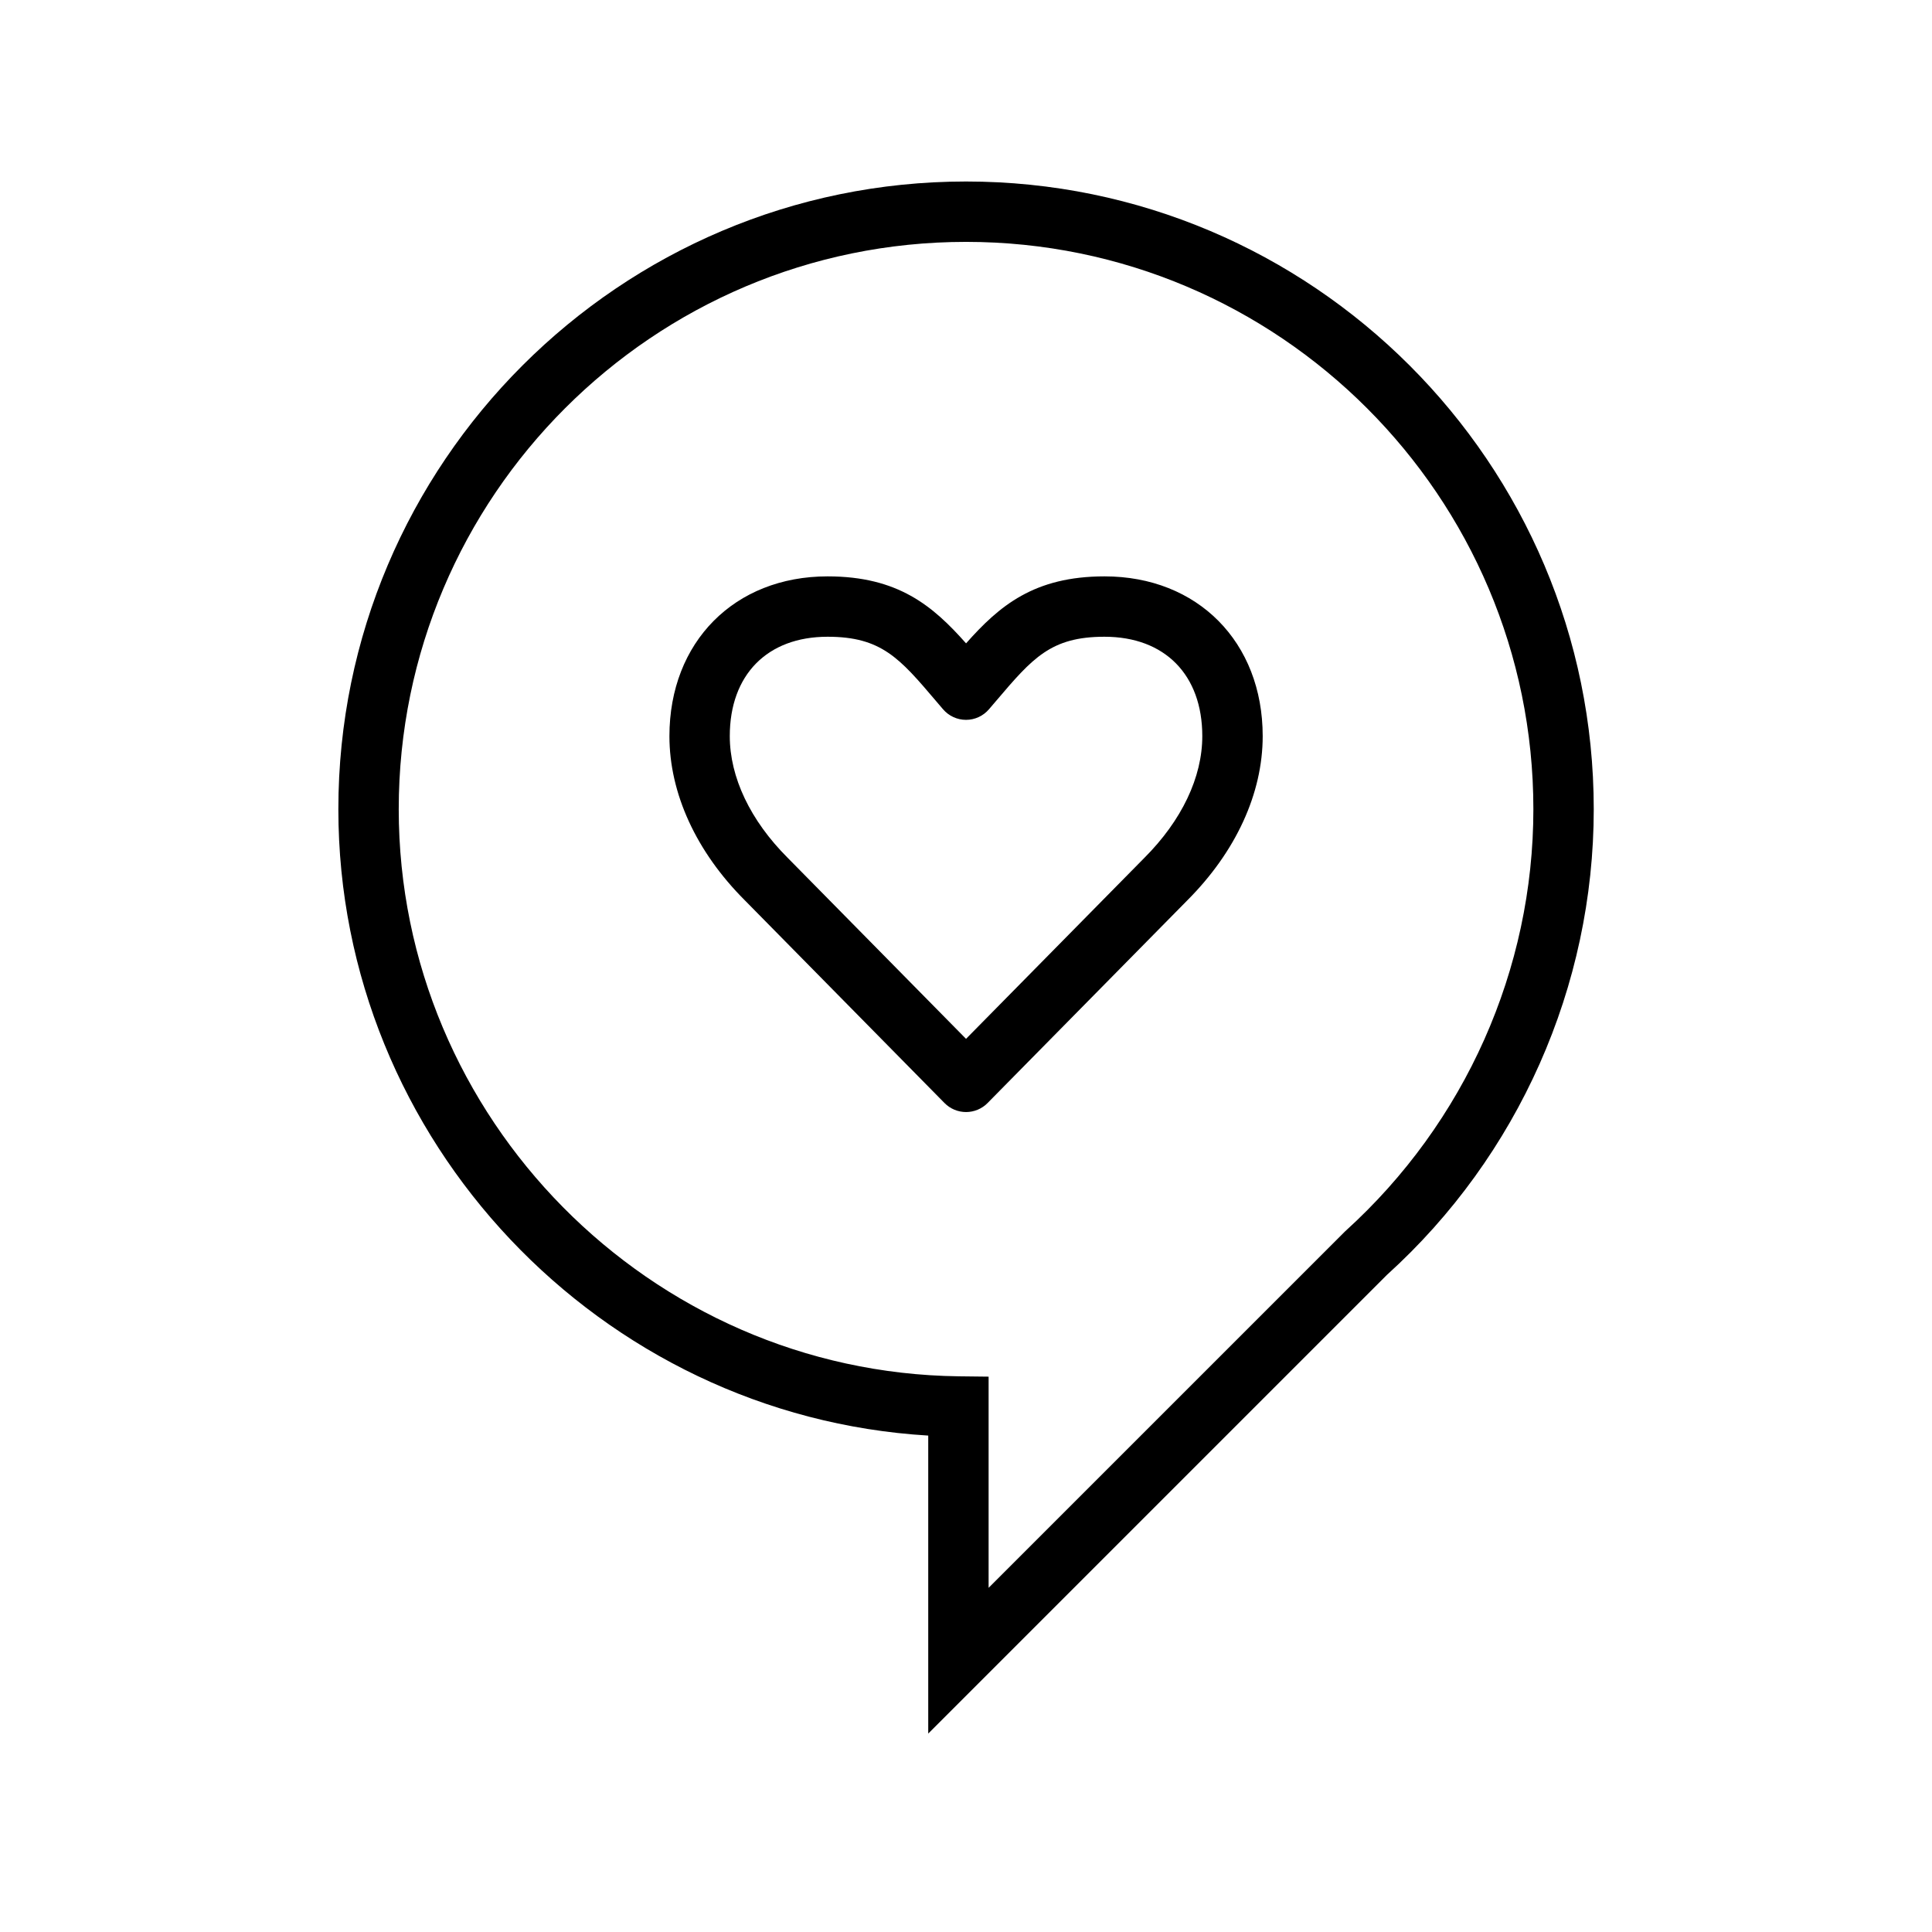 <?xml version="1.0" ?><!DOCTYPE svg  PUBLIC '-//W3C//DTD SVG 1.1//EN'  'http://www.w3.org/Graphics/SVG/1.1/DTD/svg11.dtd'><svg enable-background="new 0 0 128 128" height="128px" id="Layer_1" version="1.1" viewBox="0 0 128 128" width="128px" xml:space="preserve" xmlns="http://www.w3.org/2000/svg" xmlns:xlink="http://www.w3.org/1999/xlink"><g><path d="M61.498,114.854V95.111c-21.726-1.303-39.081-19.521-39.081-41.5c0-22.931,18.655-41.586,41.586-41.586   S105.59,30.68,105.59,53.611c0,11.729-4.994,22.975-13.701,30.852L61.498,114.854z M64.003,16.025   c-20.725,0-37.586,16.861-37.586,37.586c0,20.463,16.646,37.319,37.105,37.573l1.976,0.023v13.99l23.635-23.633   c7.943-7.189,12.457-17.352,12.457-27.954C101.59,32.886,84.729,16.025,64.003,16.025z"/></g><g><path d="M64.003,73.676L64.003,73.676c-0.536,0-1.049-0.215-1.425-0.596L49.341,59.643c-3.214-3.214-4.99-7.079-4.99-10.872   c0-6.232,4.309-10.585,10.478-10.585c4.668,0,6.971,1.952,9.175,4.438c2.203-2.485,4.505-4.438,9.174-4.438   c6.17,0,10.479,4.353,10.479,10.585c0,3.792-1.775,7.657-4.998,10.883L65.428,73.08C65.052,73.461,64.538,73.676,64.003,73.676z    M54.828,42.186c-3.995,0-6.478,2.523-6.478,6.585c0,2.725,1.36,5.585,3.829,8.055l11.823,12l11.815-11.99   c2.479-2.48,3.838-5.341,3.838-8.065c0-4.062-2.482-6.585-6.479-6.585c-3.563,0-4.771,1.42-7.18,4.25l-0.476,0.557   c-0.38,0.444-0.935,0.699-1.519,0.699l0,0c-0.584,0-1.14-0.256-1.52-0.699l-0.47-0.551C59.603,43.608,58.393,42.186,54.828,42.186z   "/></g></svg>